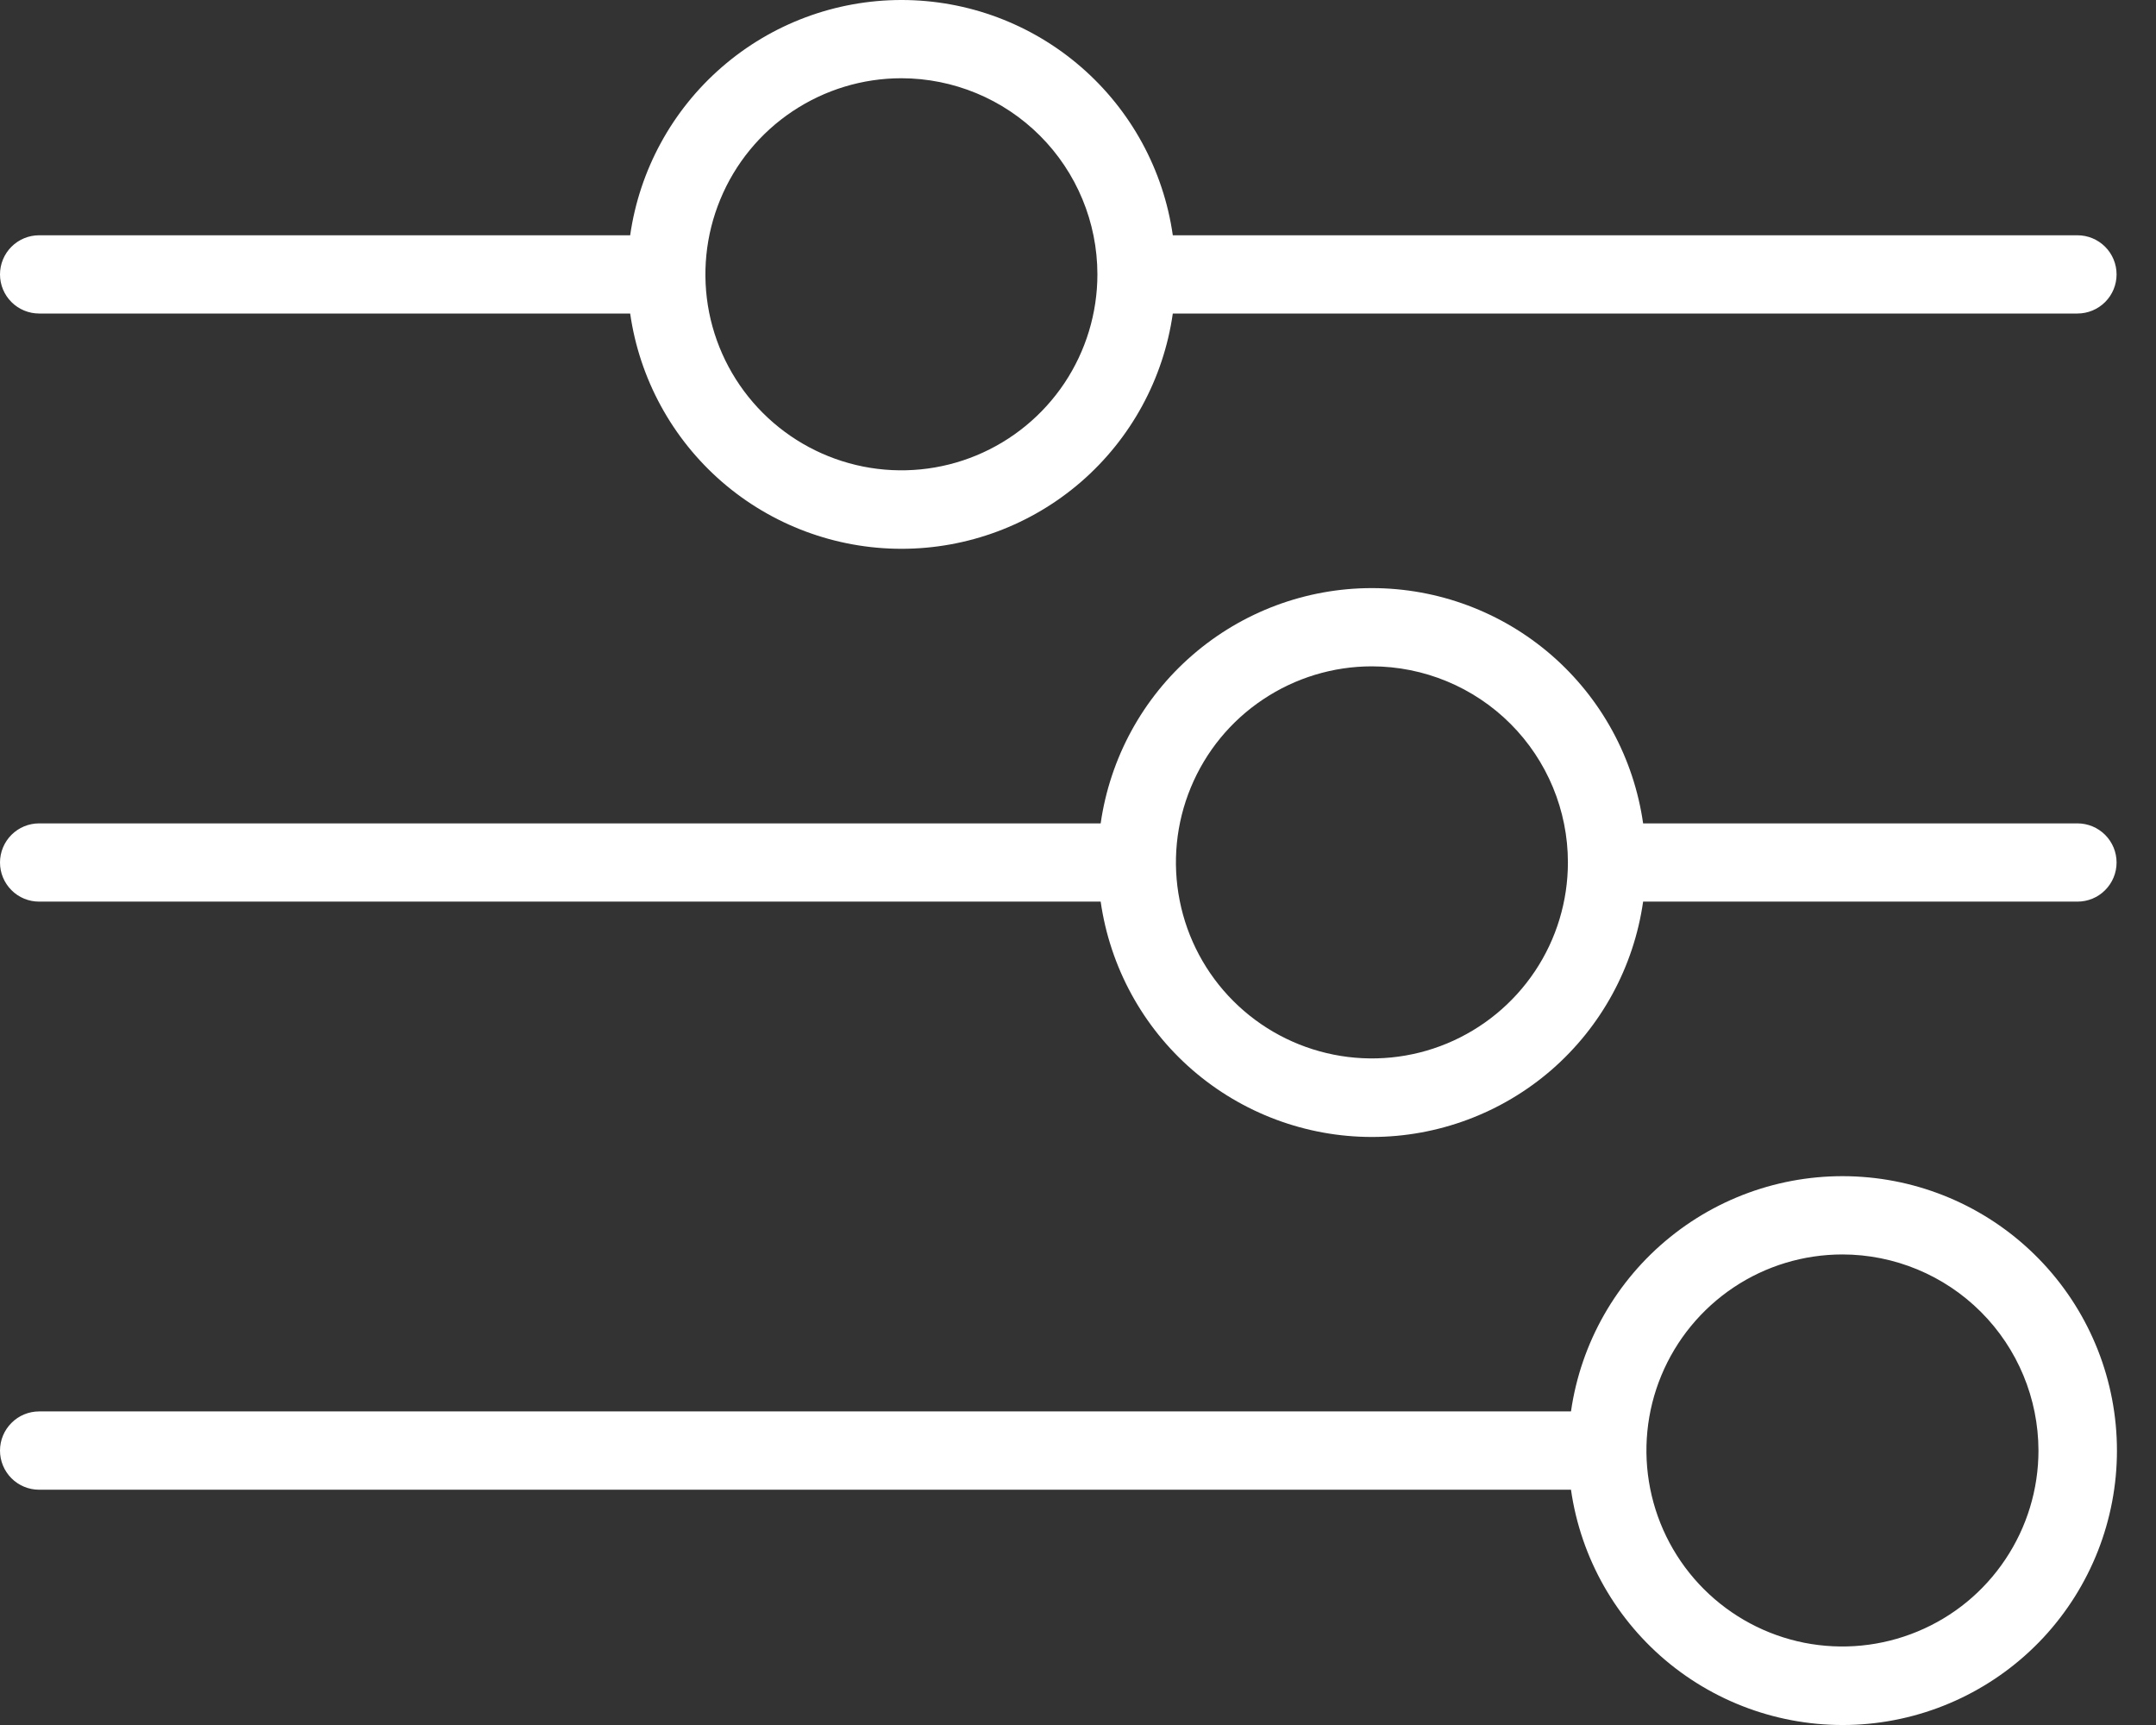 <svg width="35" height="28" viewBox="0 0 35 28" fill="none" xmlns="http://www.w3.org/2000/svg">
<rect x="0" y="0" width="35" height="28" fill="#333333" stroke="none"/>
<path d="M25.503 22.91L0.635 22.91C0.467 22.91 0.305 22.977 0.186 23.097C0.067 23.216 0 23.377 0 23.546C0 23.714 0.067 23.876 0.186 23.995C0.305 24.114 0.467 24.181 0.635 24.181L25.503 24.181C25.663 25.296 26.24 26.308 27.117 27.015C27.994 27.721 29.106 28.069 30.23 27.989C31.353 27.908 32.404 27.405 33.172 26.581C33.939 25.756 34.366 24.672 34.366 23.546C34.366 22.419 33.939 21.335 33.172 20.511C32.404 19.686 31.353 19.183 30.23 19.103C29.106 19.022 27.994 19.37 27.117 20.077C26.24 20.783 25.663 21.796 25.503 22.91ZM33.092 23.544C33.092 24.173 32.905 24.788 32.555 25.311C32.206 25.835 31.709 26.243 31.127 26.483C30.546 26.724 29.906 26.787 29.289 26.665C28.672 26.542 28.105 26.239 27.66 25.794C27.215 25.349 26.912 24.782 26.789 24.165C26.666 23.547 26.729 22.907 26.97 22.326C27.211 21.745 27.619 21.248 28.142 20.898C28.665 20.548 29.28 20.362 29.91 20.362C30.753 20.363 31.562 20.699 32.158 21.295C32.755 21.892 33.09 22.7 33.092 23.544Z" fill="white"/>
<path d="M17.868 13.365L0.635 13.365C0.467 13.365 0.305 13.432 0.186 13.551C0.067 13.67 0 13.832 0 14C0 14.169 0.067 14.33 0.186 14.449C0.305 14.569 0.467 14.635 0.635 14.635L17.868 14.635C18.02 15.695 18.548 16.665 19.357 17.367C20.166 18.068 21.201 18.455 22.271 18.455C23.342 18.455 24.377 18.068 25.186 17.367C25.994 16.665 26.523 15.695 26.674 14.635L33.725 14.635C33.893 14.635 34.055 14.569 34.174 14.449C34.293 14.33 34.36 14.169 34.36 14C34.36 13.832 34.293 13.67 34.174 13.551C34.055 13.432 33.893 13.365 33.725 13.365H26.674C26.523 12.305 25.994 11.335 25.186 10.634C24.377 9.932 23.342 9.546 22.271 9.546C21.201 9.546 20.166 9.932 19.357 10.634C18.548 11.335 18.02 12.305 17.868 13.365ZM25.453 13.998C25.453 14.628 25.267 15.243 24.917 15.766C24.567 16.289 24.07 16.697 23.489 16.938C22.908 17.179 22.268 17.242 21.651 17.119C21.033 16.996 20.466 16.693 20.021 16.248C19.576 15.803 19.273 15.236 19.151 14.619C19.028 14.002 19.091 13.362 19.332 12.781C19.573 12.199 19.98 11.702 20.504 11.353C21.027 11.003 21.642 10.816 22.271 10.816C23.115 10.817 23.924 11.152 24.521 11.749C25.117 12.345 25.453 13.155 25.453 13.998Z" fill="white"/>
<path d="M10.23 3.819L0.635 3.819C0.467 3.819 0.305 3.886 0.186 4.005C0.067 4.124 0 4.286 0 4.454C0 4.623 0.067 4.784 0.186 4.903C0.305 5.022 0.467 5.089 0.635 5.089L10.23 5.089C10.382 6.149 10.911 7.119 11.72 7.821C12.529 8.522 13.564 8.908 14.635 8.908C15.706 8.908 16.741 8.522 17.55 7.821C18.359 7.119 18.888 6.149 19.039 5.089L33.725 5.089C33.893 5.089 34.055 5.022 34.174 4.903C34.293 4.784 34.36 4.623 34.36 4.454C34.36 4.286 34.293 4.124 34.174 4.005C34.055 3.886 33.893 3.819 33.725 3.819L19.039 3.819C18.888 2.759 18.359 1.789 17.55 1.088C16.741 0.386 15.706 -6.19888e-05 14.635 -6.19888e-05C13.564 -6.19888e-05 12.529 0.386 11.72 1.088C10.911 1.789 10.382 2.759 10.23 3.819ZM17.815 4.452C17.815 5.082 17.628 5.697 17.279 6.22C16.929 6.743 16.432 7.151 15.851 7.392C15.27 7.633 14.63 7.696 14.012 7.573C13.395 7.45 12.828 7.147 12.383 6.702C11.938 6.257 11.635 5.69 11.512 5.073C11.39 4.456 11.453 3.816 11.694 3.235C11.934 2.653 12.342 2.156 12.865 1.807C13.389 1.457 14.004 1.27 14.633 1.27C15.477 1.271 16.286 1.606 16.883 2.203C17.479 2.799 17.814 3.608 17.815 4.452Z" fill="white"/>
</svg>
